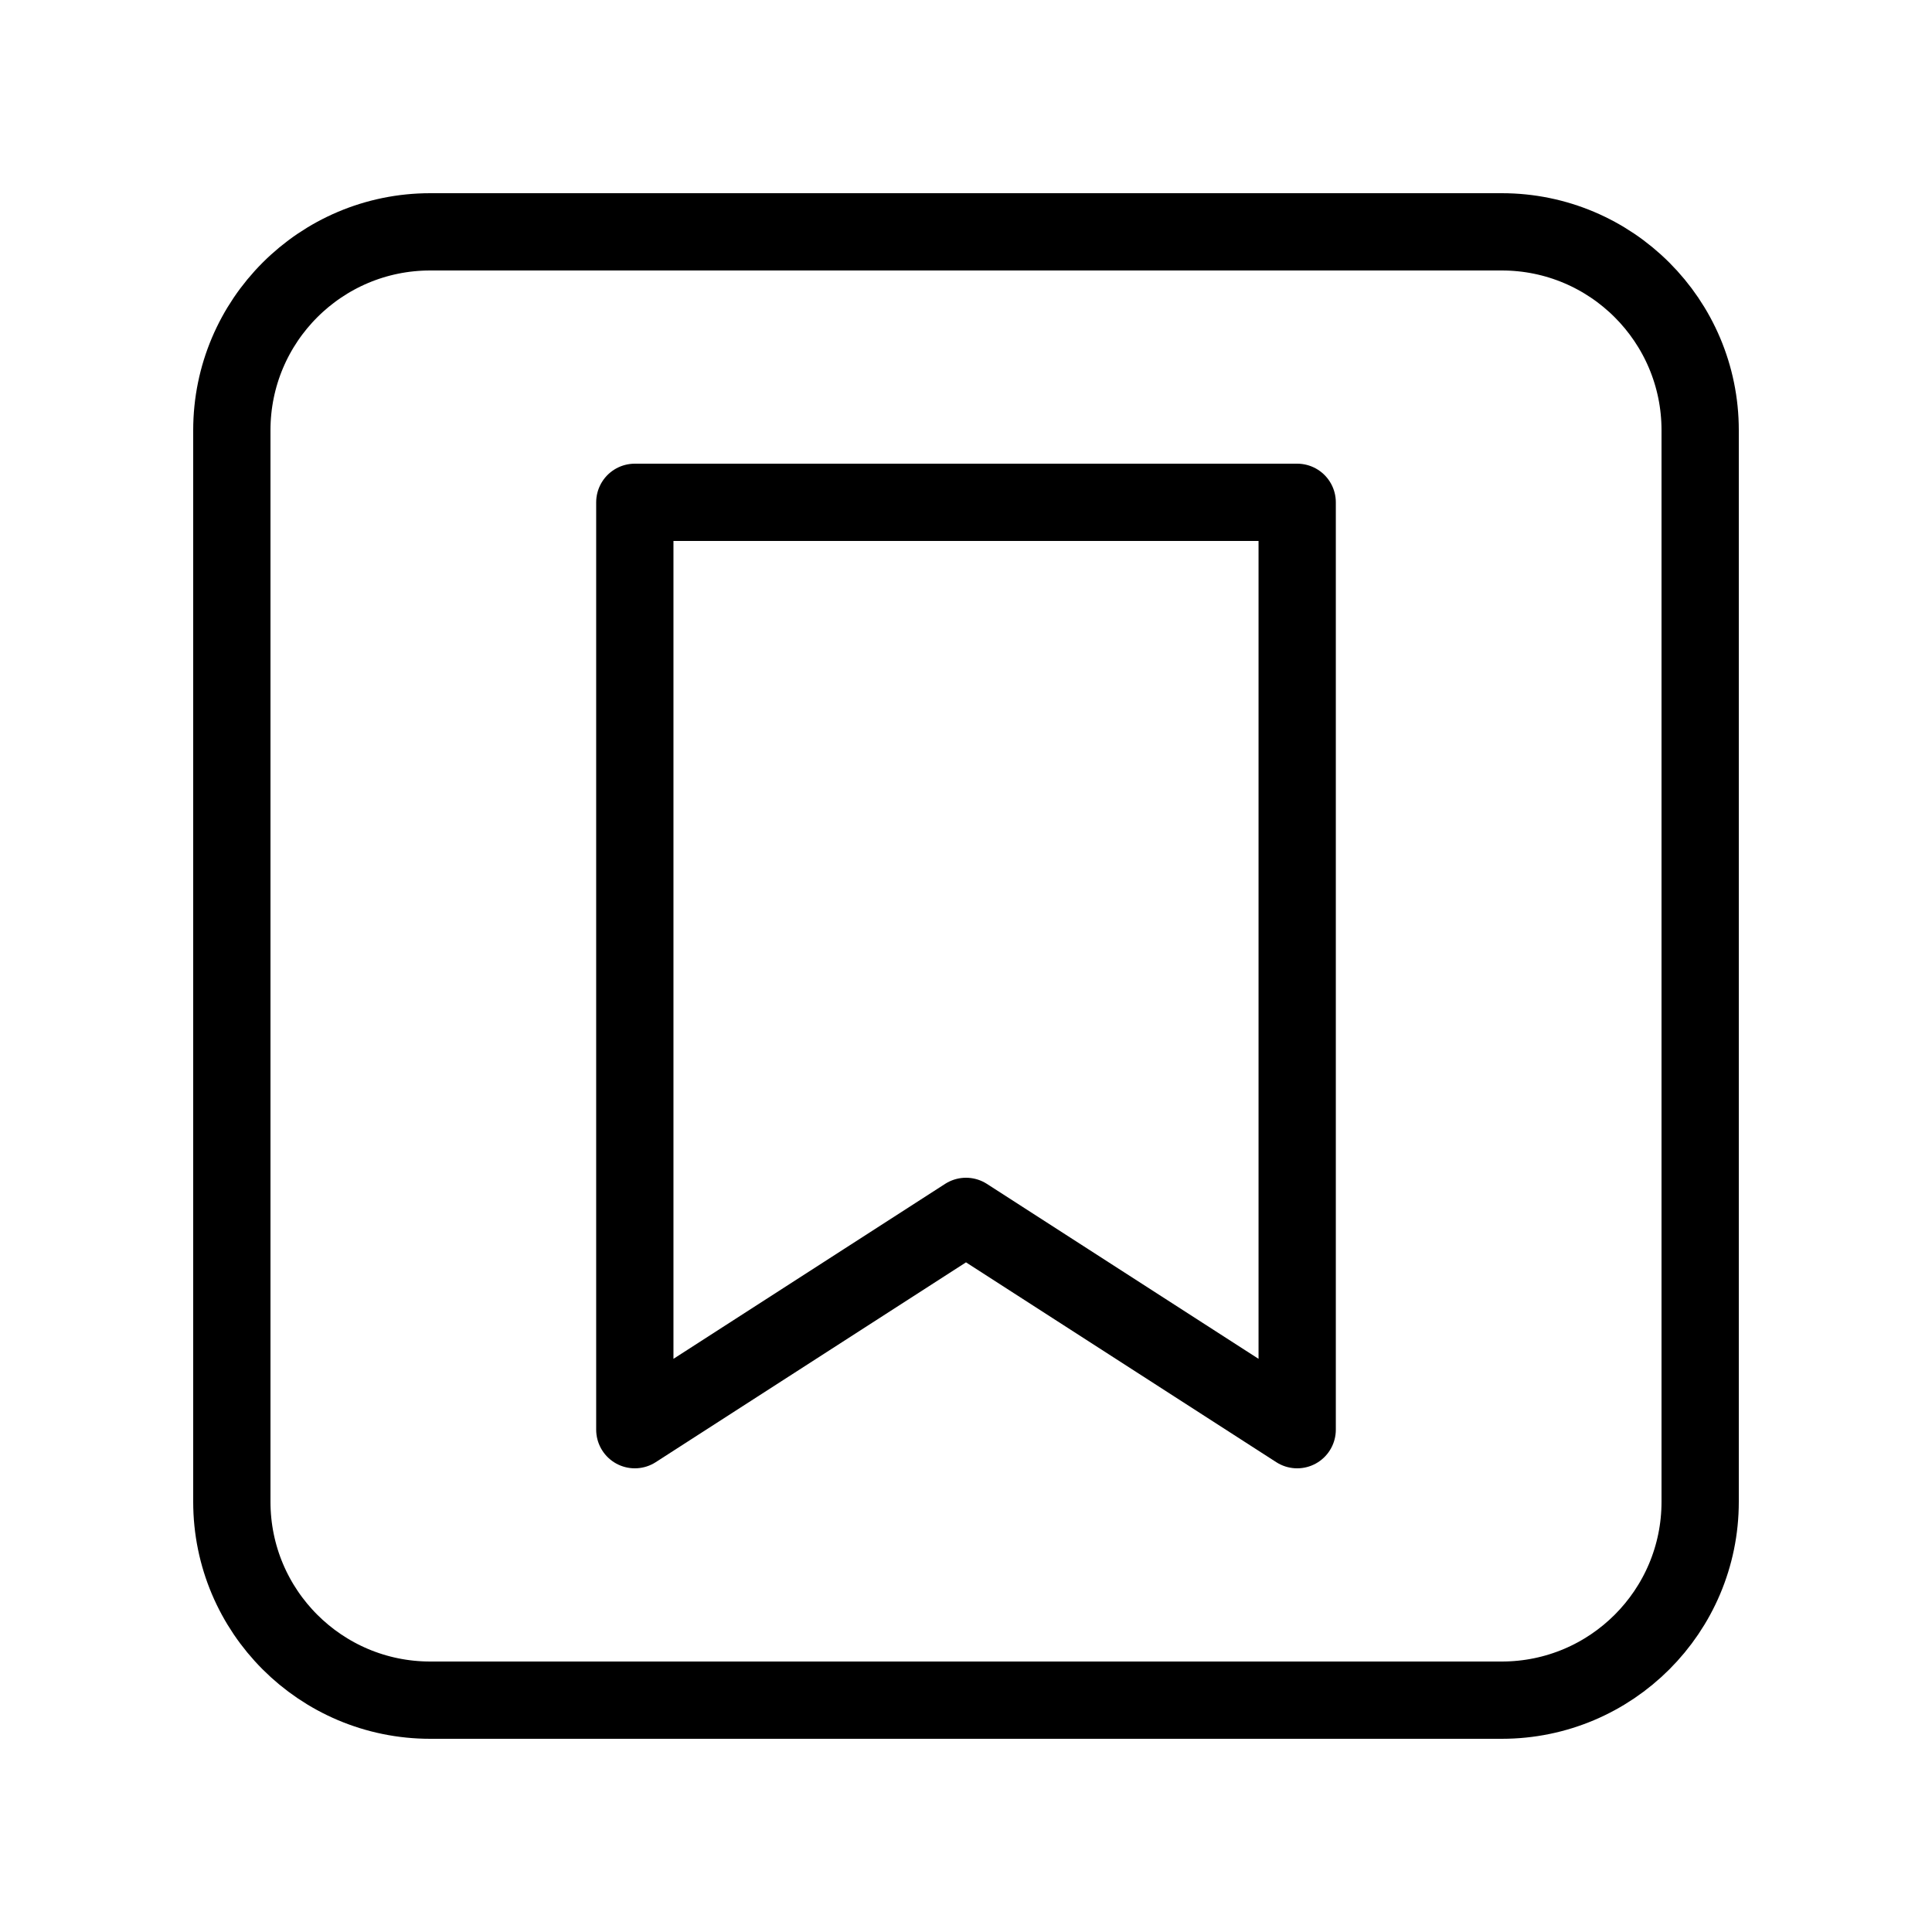 <?xml version="1.0" encoding="UTF-8"?>
<svg xmlns="http://www.w3.org/2000/svg" viewBox="0 0 500 500">
  <g>
    <path fill="none" stroke="#000" stroke-linecap="round" stroke-linejoin="round" stroke-miterlimit="10" stroke-width="20" d="M388.65,440h-277.3C82.99,440,60,417.01,60,388.65v-277.3C60,82.99,82.99,60,111.35,60h277.3   C417.01,60,440,82.99,440,111.35v277.3C440,417.01,417.01,440,388.65,440z"></path>
    <polygon fill="none" stroke="#000" stroke-linecap="round" stroke-linejoin="round" stroke-miterlimit="10" stroke-width="20" points="335.71 130 335.71 370 250 314.8 164.29 370 164.29 130"></polygon>
  </g>
</svg>
